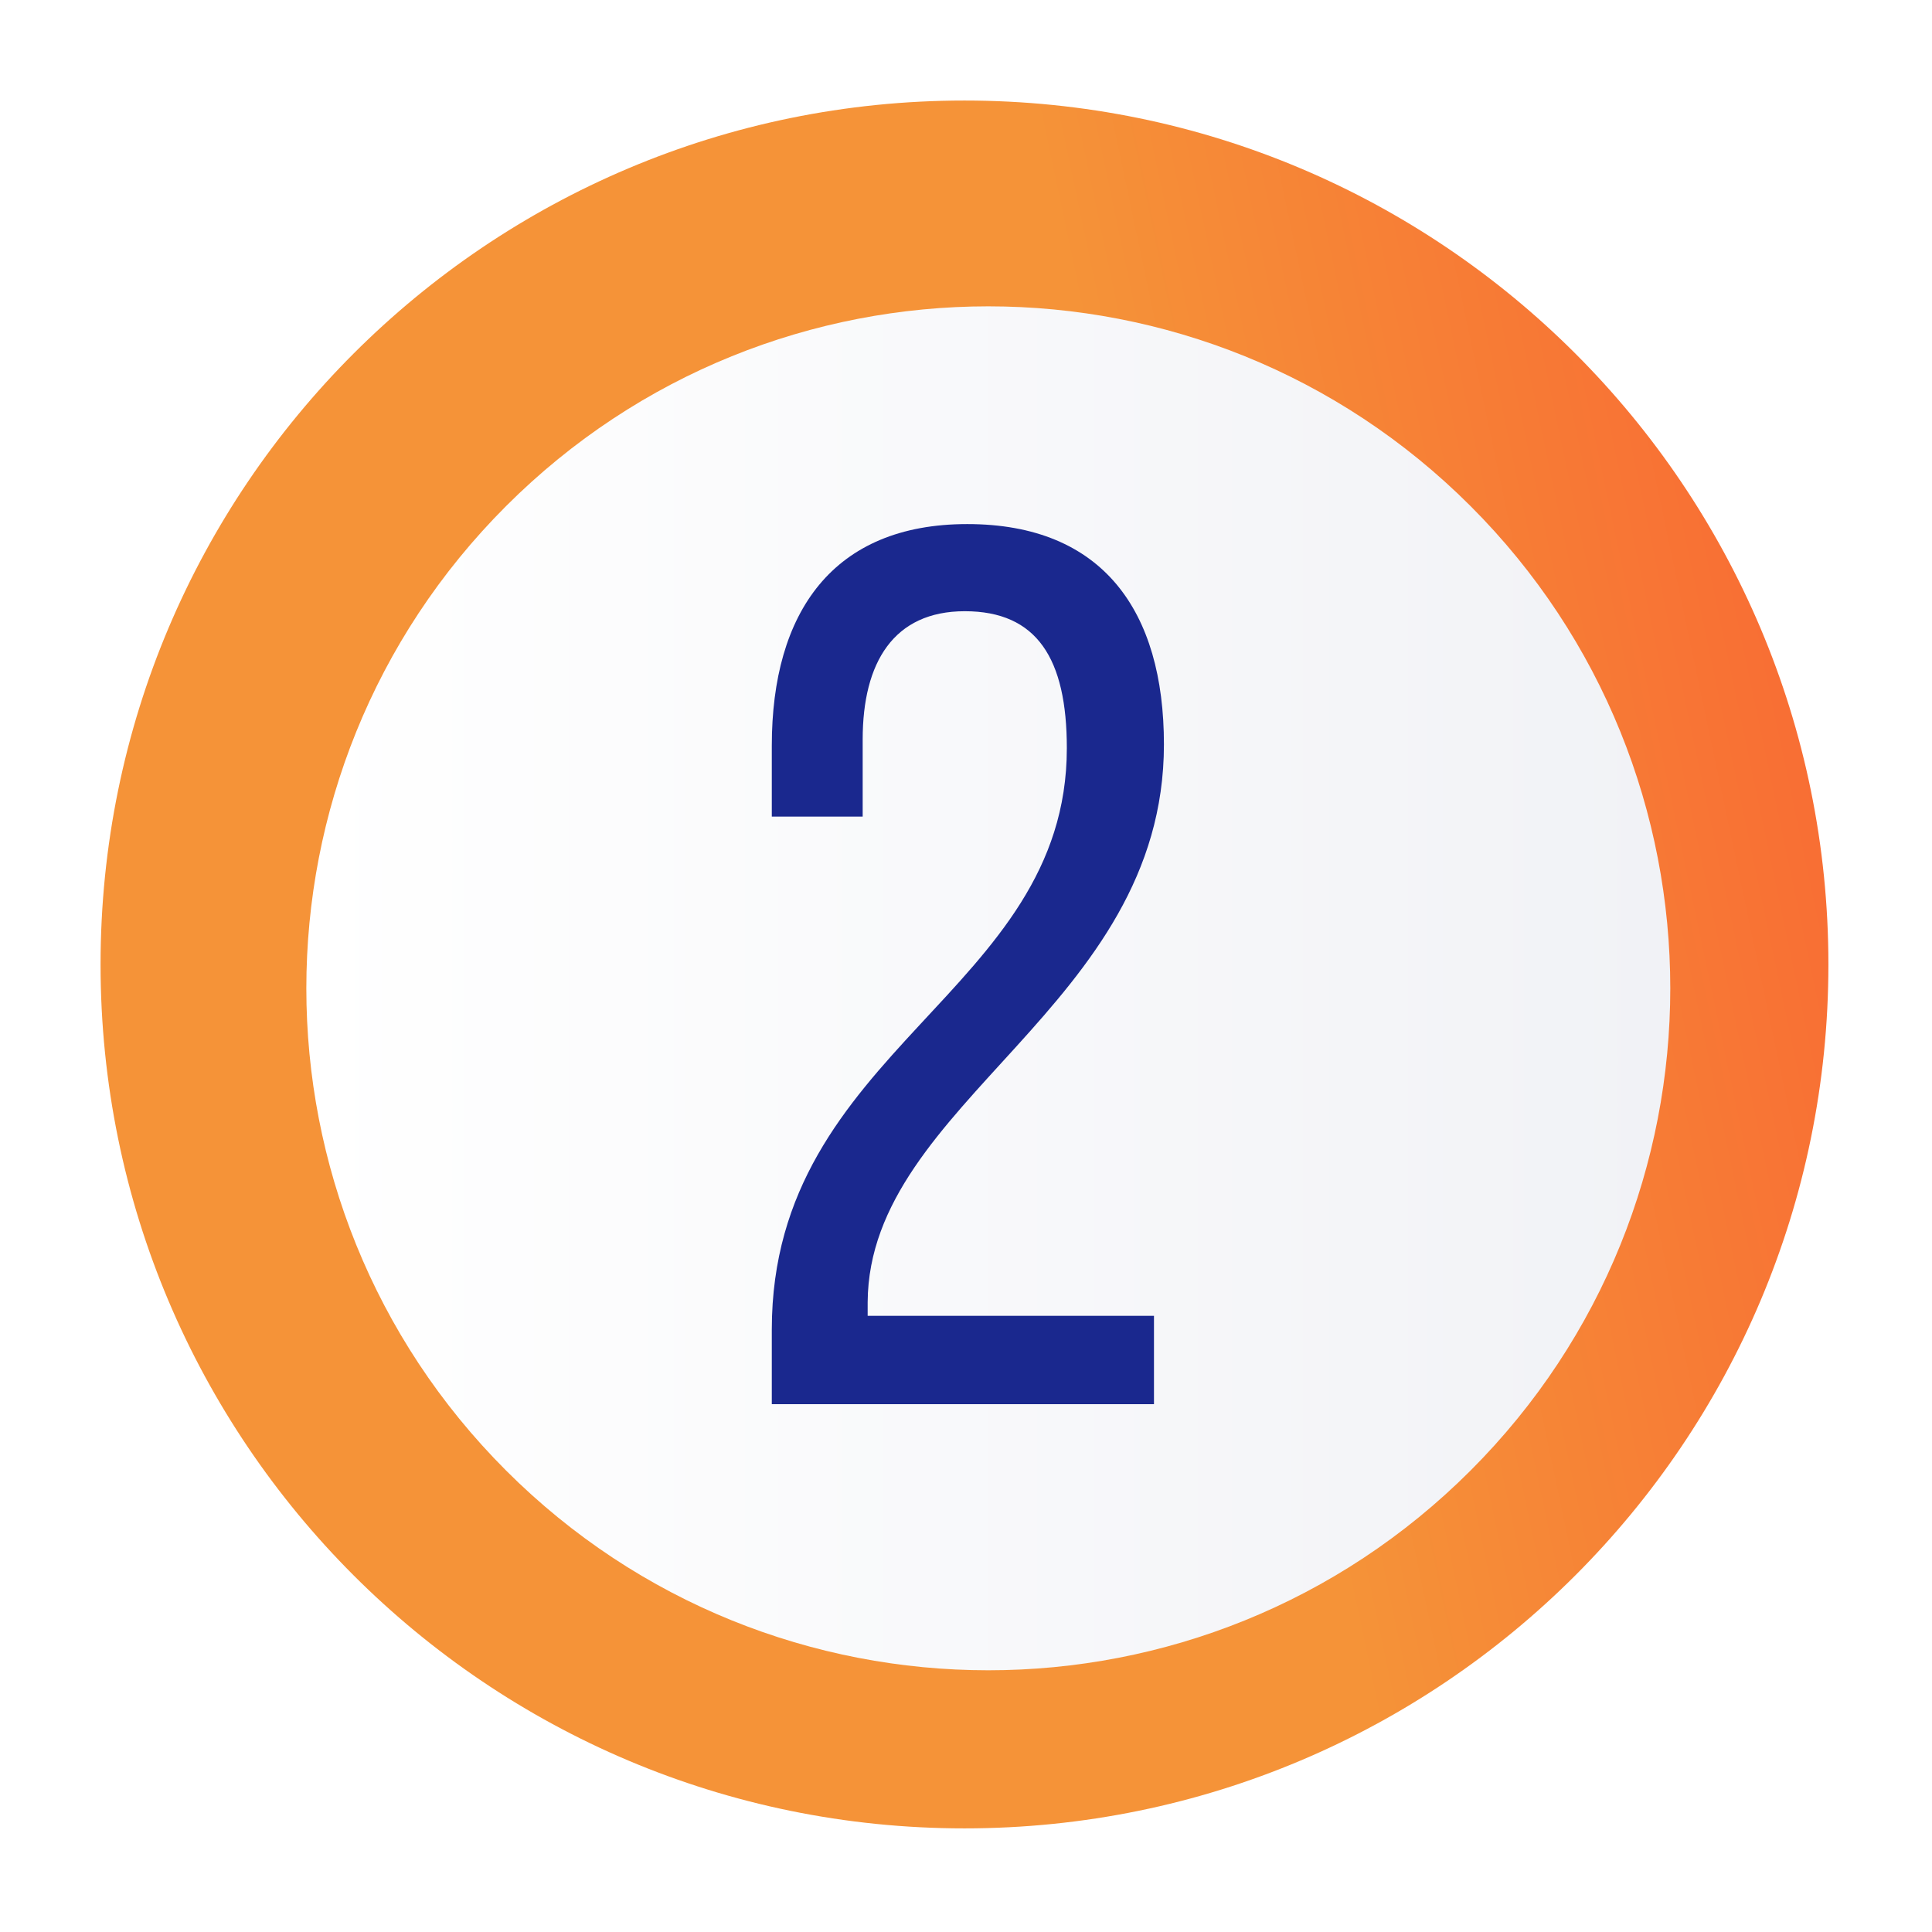 <?xml version="1.0" encoding="UTF-8"?> <svg xmlns="http://www.w3.org/2000/svg" width="388" height="388" viewBox="0 0 388 388" fill="none"> <path d="M193.695 367.19C289.516 367.19 367.195 289.512 367.195 193.69C367.195 97.869 289.516 20.19 193.695 20.19C97.873 20.19 20.195 97.869 20.195 193.69C20.195 289.512 97.873 367.19 193.695 367.19Z" fill="url(#paint0_linear_1780_79)"></path> <g filter="url(#filter0_d_1780_79)"> <path d="M290.536 290.536C344.022 237.05 344.022 150.331 290.536 96.845C237.05 43.359 150.332 43.359 96.845 96.845C43.359 150.331 43.359 237.05 96.845 290.536C150.332 344.022 237.05 344.022 290.536 290.536Z" fill="url(#paint1_linear_1780_79)"></path> </g> <path d="M194.25 105.25C167.25 105.25 155 123 155 149.75V164H173.25V148.5C173.25 133 179.5 122.75 193.75 122.75C208.25 122.75 214.25 132.25 214.25 150.25C214.25 199.5 155 210.5 155 267V282H231.75V264.25H174.25V261.5C174.5 221.25 233.75 202.25 233.75 149.5C233.75 122.75 221.5 105.25 194.25 105.25Z" fill="#1A288E"></path> <defs> <filter id="filter0_d_1780_79" x="54.681" y="54.681" width="287.6" height="287.6" filterUnits="userSpaceOnUse" color-interpolation-filters="sRGB"> <feFlood flood-opacity="0" result="BackgroundImageFix"></feFlood> <feColorMatrix in="SourceAlpha" type="matrix" values="0 0 0 0 0 0 0 0 0 0 0 0 0 0 0 0 0 0 127 0" result="hardAlpha"></feColorMatrix> <feOffset dx="4.79" dy="4.79"></feOffset> <feGaussianBlur stdDeviation="3.42"></feGaussianBlur> <feColorMatrix type="matrix" values="0 0 0 0 0 0 0 0 0 0 0 0 0 0 0 0 0 0 0.15 0"></feColorMatrix> <feBlend mode="normal" in2="BackgroundImageFix" result="effect1_dropShadow_1780_79"></feBlend> <feBlend mode="normal" in="SourceGraphic" in2="effect1_dropShadow_1780_79" result="shape"></feBlend> </filter> <linearGradient id="paint0_linear_1780_79" x1="-97.315" y1="255.17" x2="690.565" y2="88.72" gradientUnits="userSpaceOnUse"> <stop offset="0.34" stop-color="#F59338"></stop> <stop offset="0.43" stop-color="#F59338"></stop> <stop offset="0.62" stop-color="#F96633"></stop> <stop offset="0.71" stop-color="#F96633"></stop> </linearGradient> <linearGradient id="paint1_linear_1780_79" x1="56.728" y1="193.688" x2="330.648" y2="193.688" gradientUnits="userSpaceOnUse"> <stop stop-color="white"></stop> <stop offset="1" stop-color="#F1F2F6"></stop> </linearGradient> </defs> </svg> 